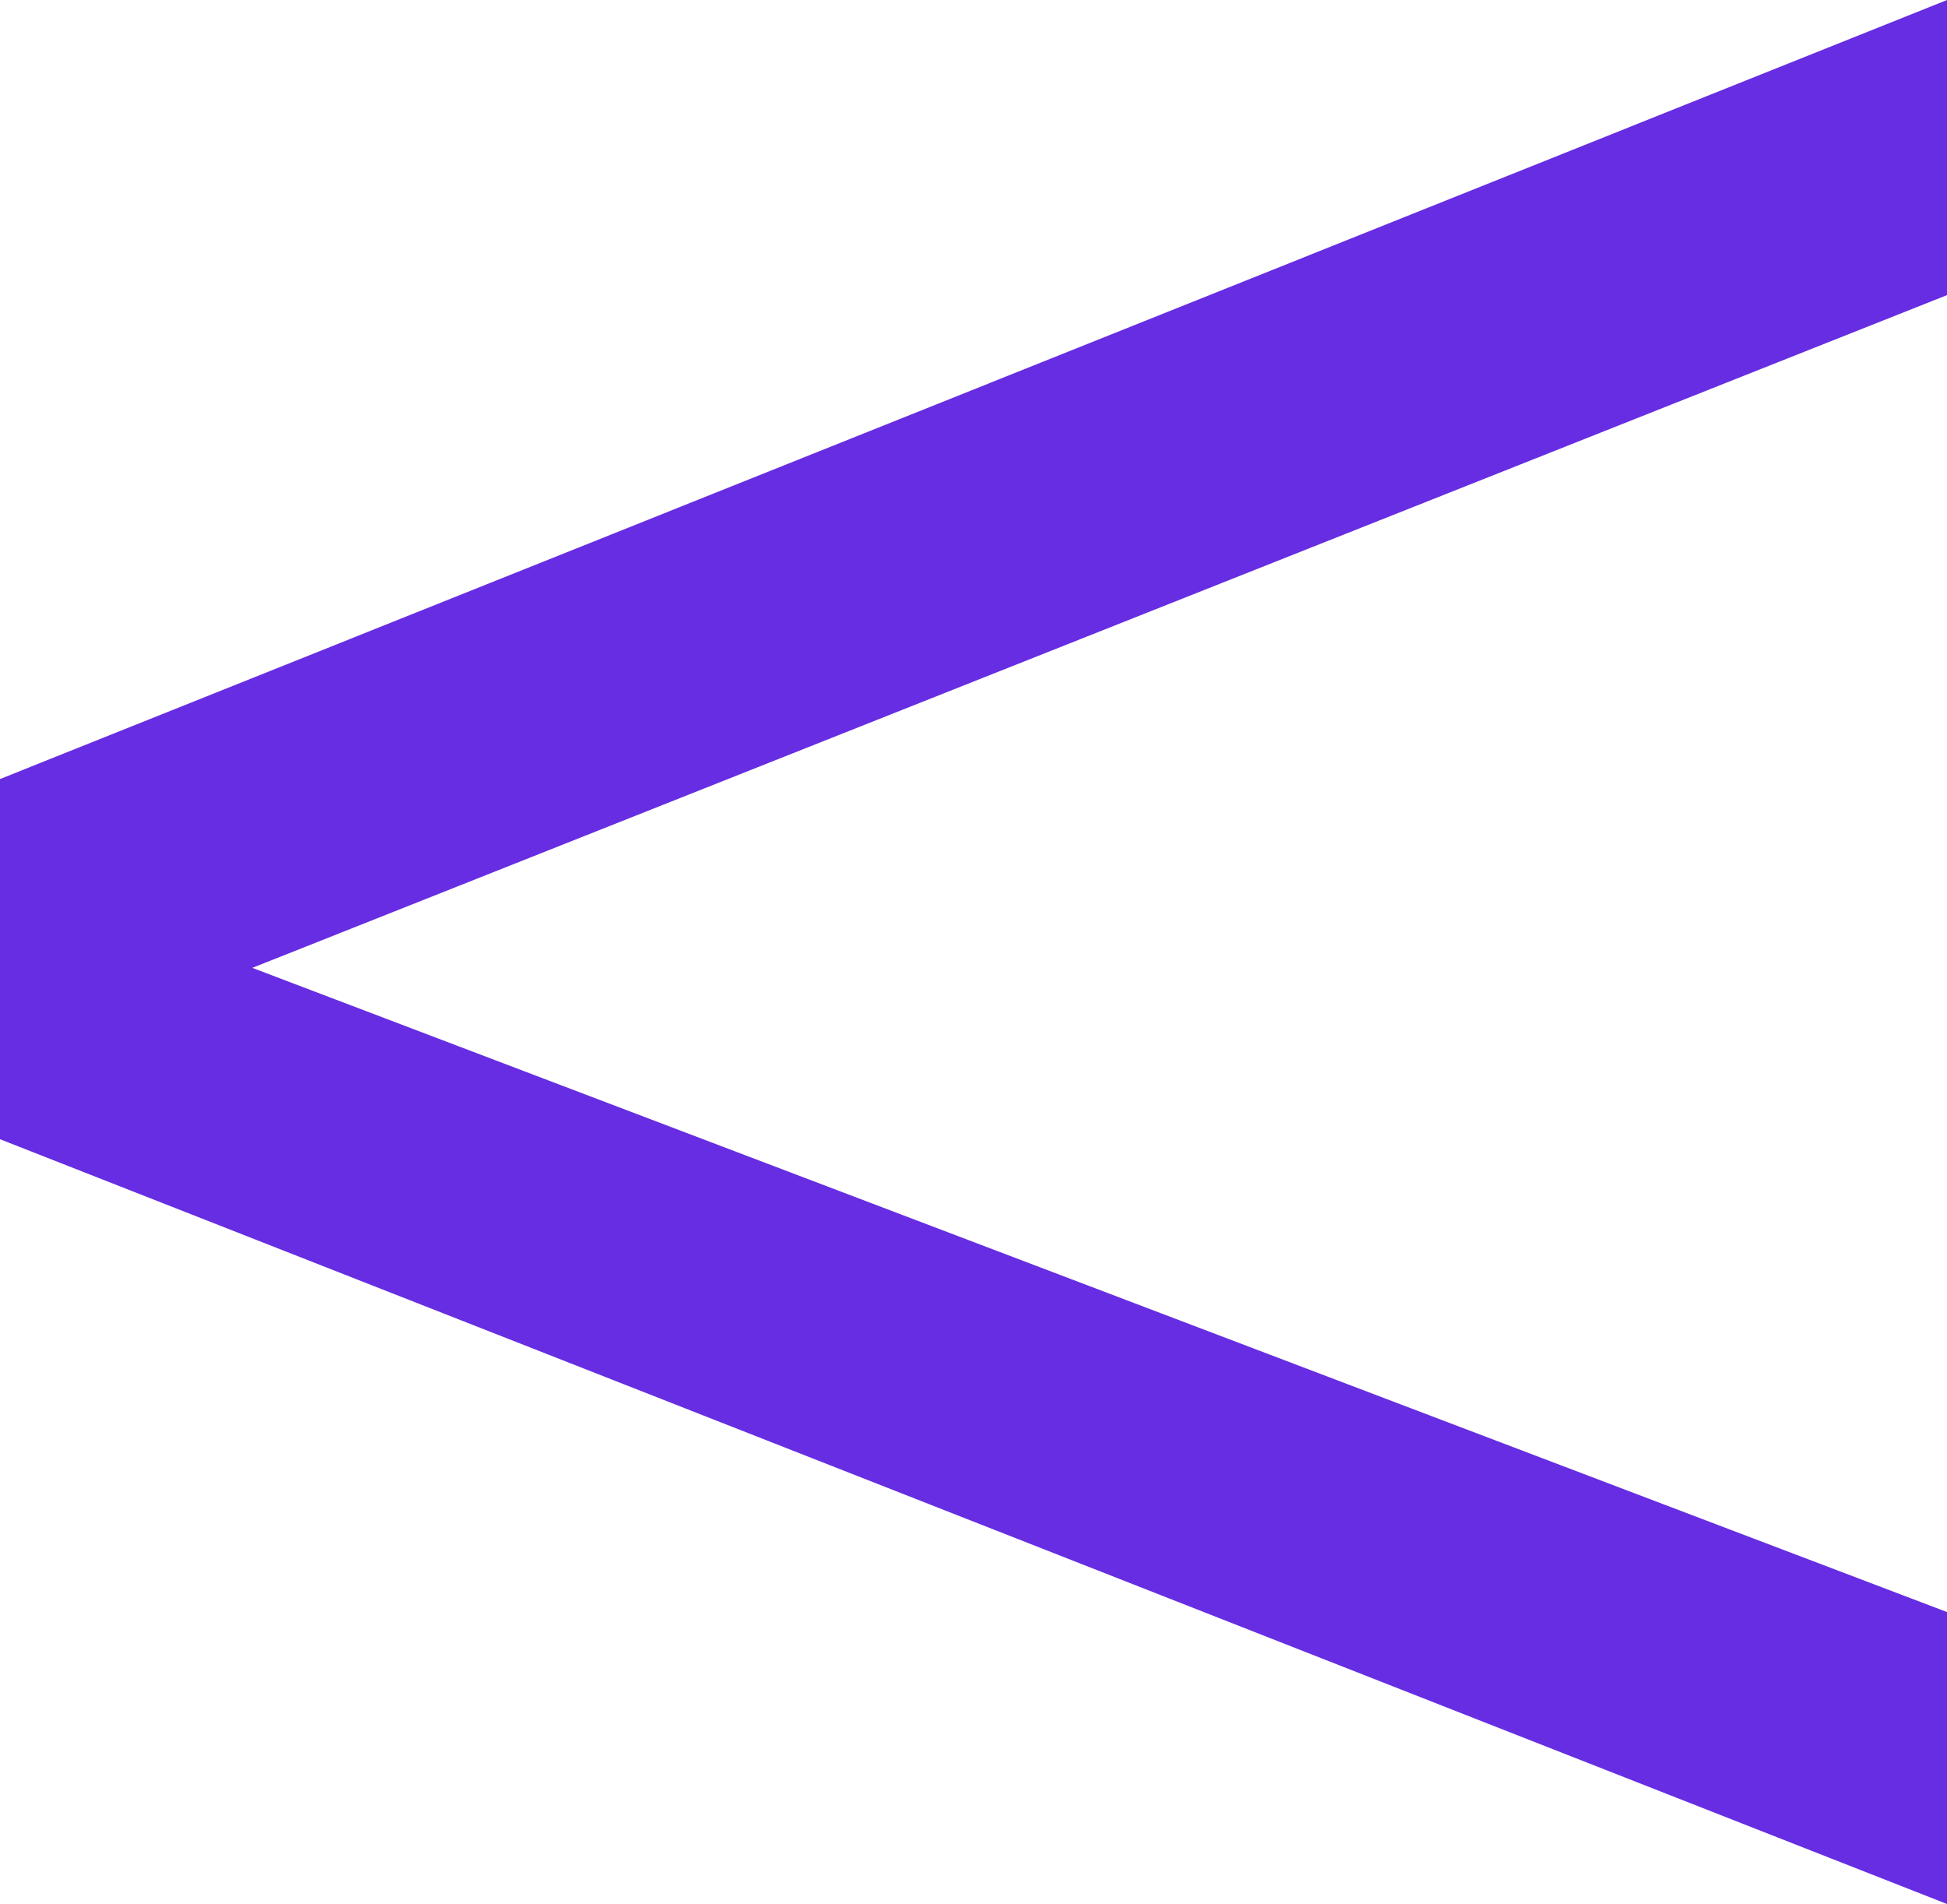 <svg id="Main" xmlns="http://www.w3.org/2000/svg" viewBox="0 0 12.27 12"><defs><style>.cls-1{fill:#662de2;}</style></defs><path class="cls-1" d="M12.27,10.16V12L0,7.18V4.91L12.27,0V1.86L1.59,6.1Z"/></svg>